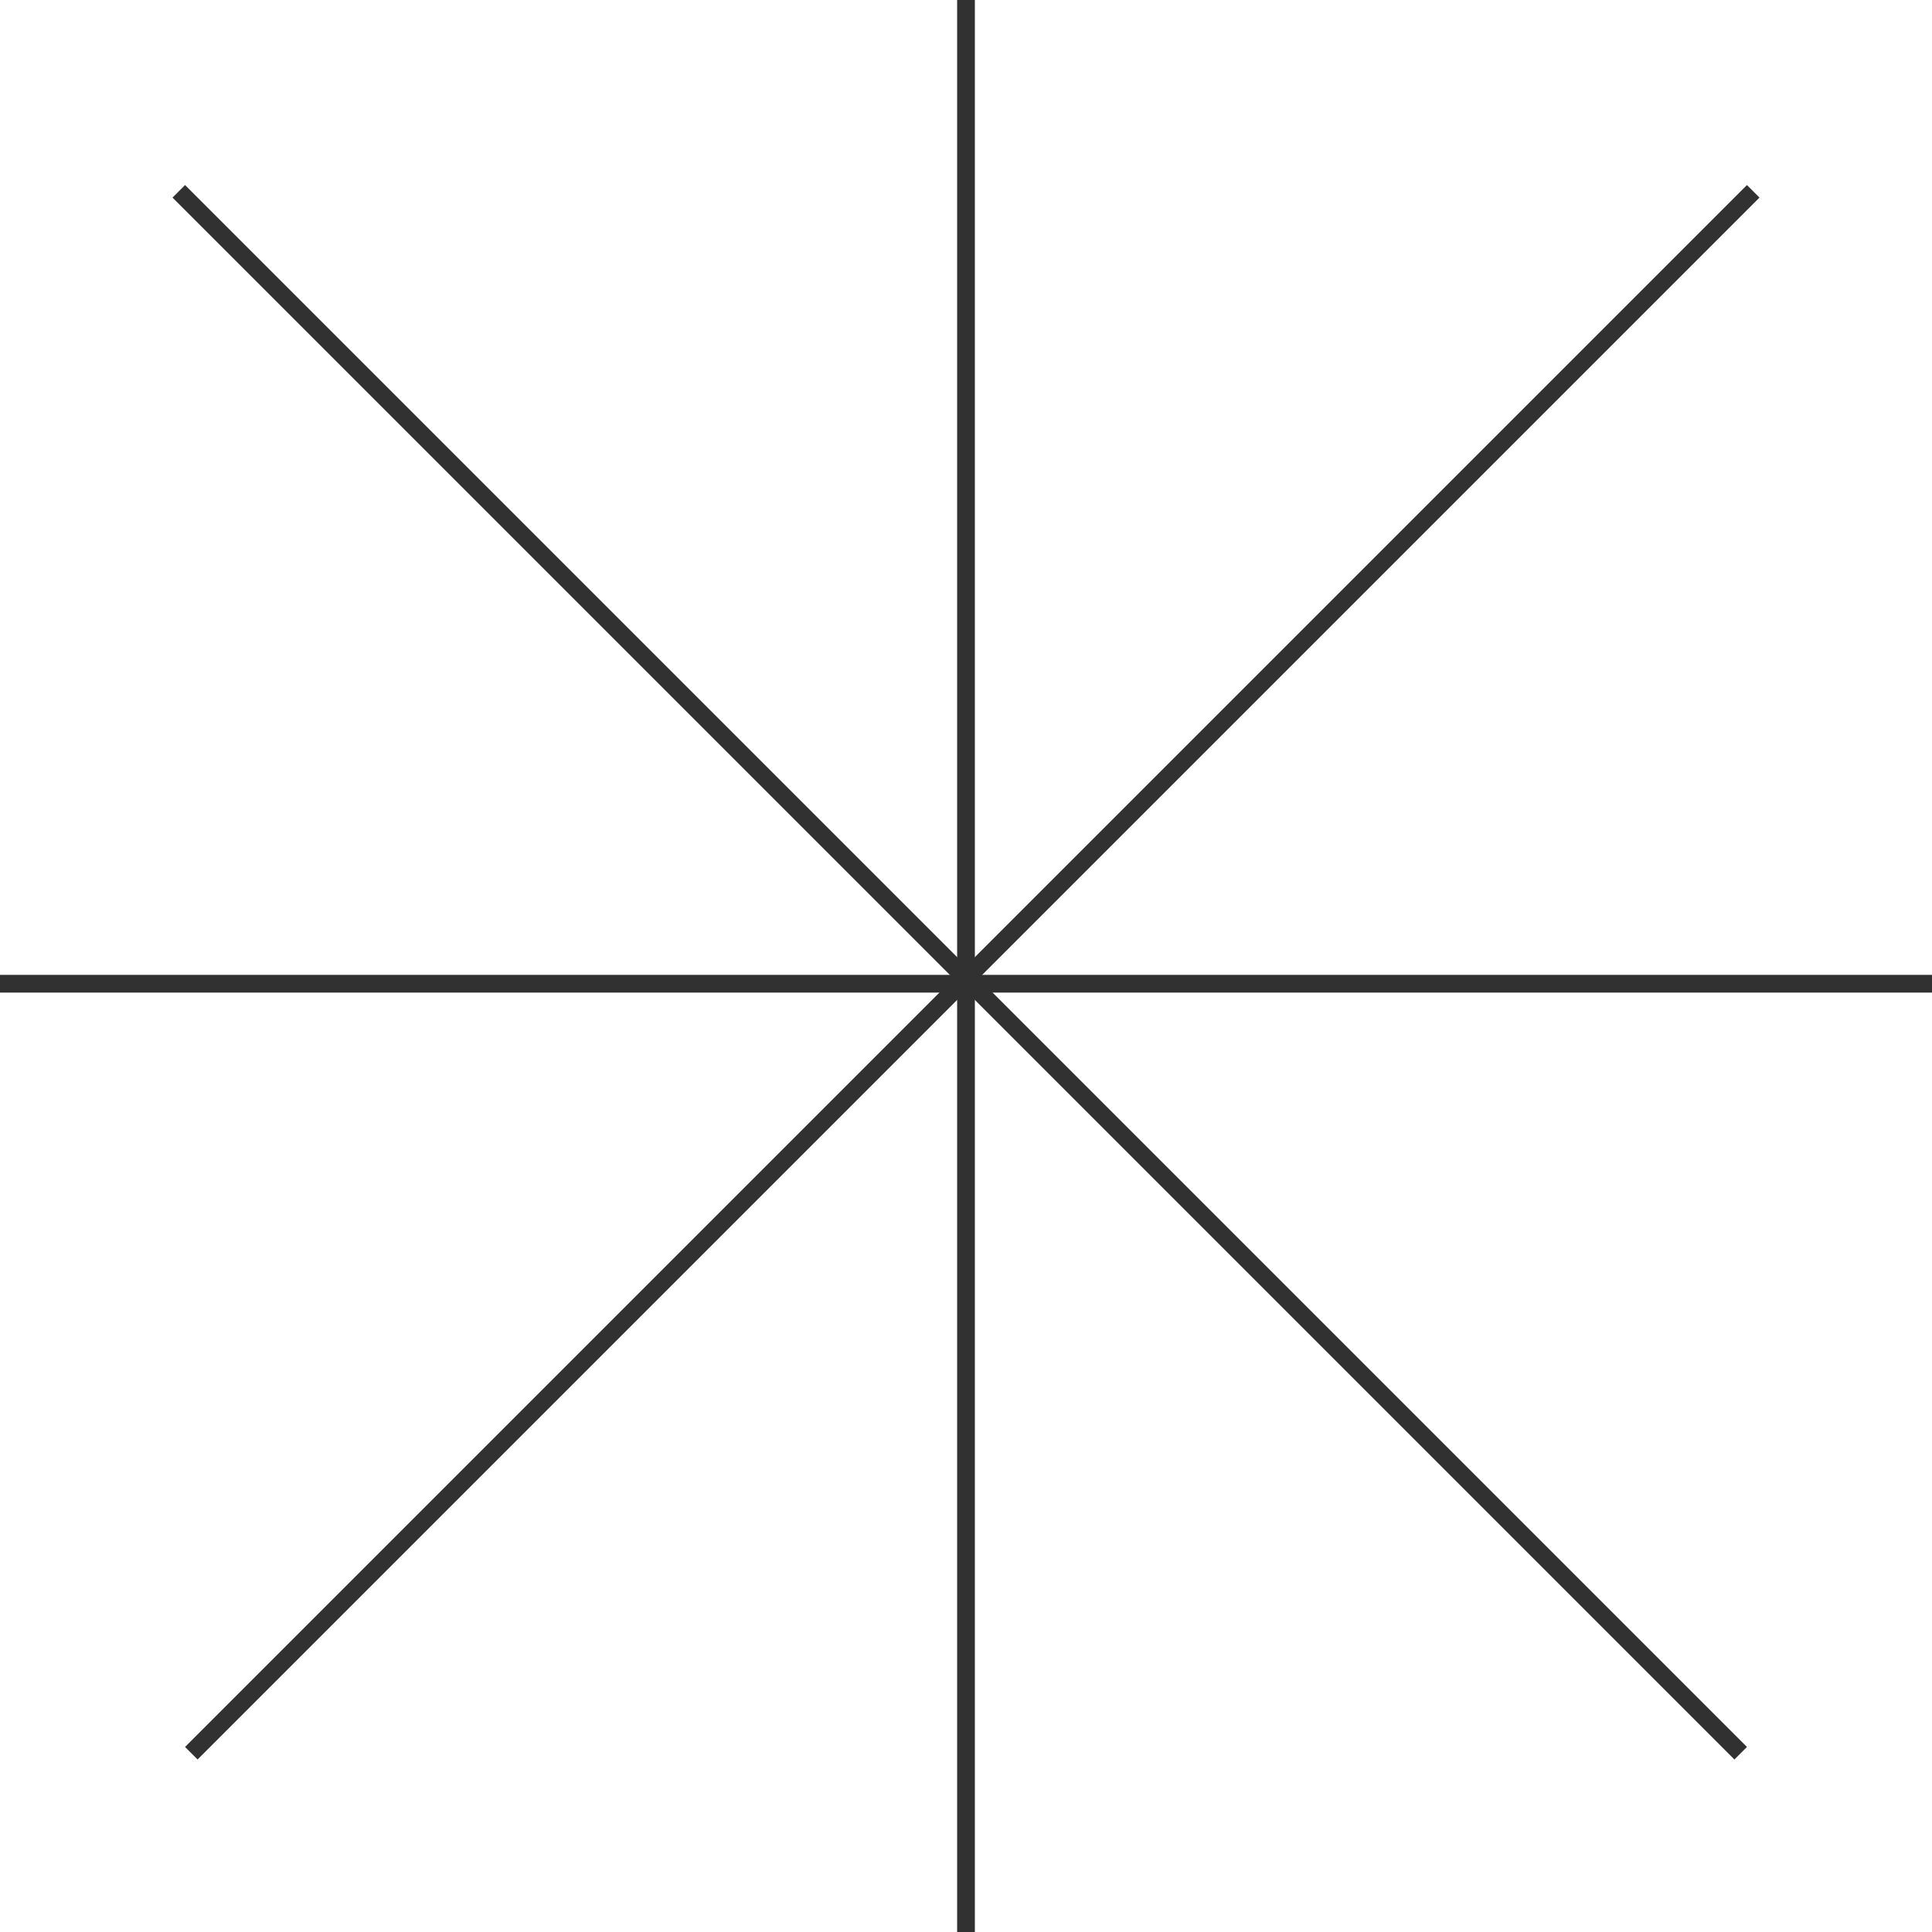<svg width="109" height="109" viewBox="0 0 109 109" fill="none" xmlns="http://www.w3.org/2000/svg">
<line x1="98.913" y1="10.794" x2="10.794" y2="98.913" stroke="#313131"/>
<line x1="98.206" y1="98.913" x2="10.087" y2="10.794" stroke="#313131"/>
<line x1="109" y1="55.5" x2="-4.37114e-08" y2="55.5" stroke="#313131"/>
<line x1="54.5" y1="109" x2="54.5" y2="2.18557e-08" stroke="#313131"/>
</svg>
